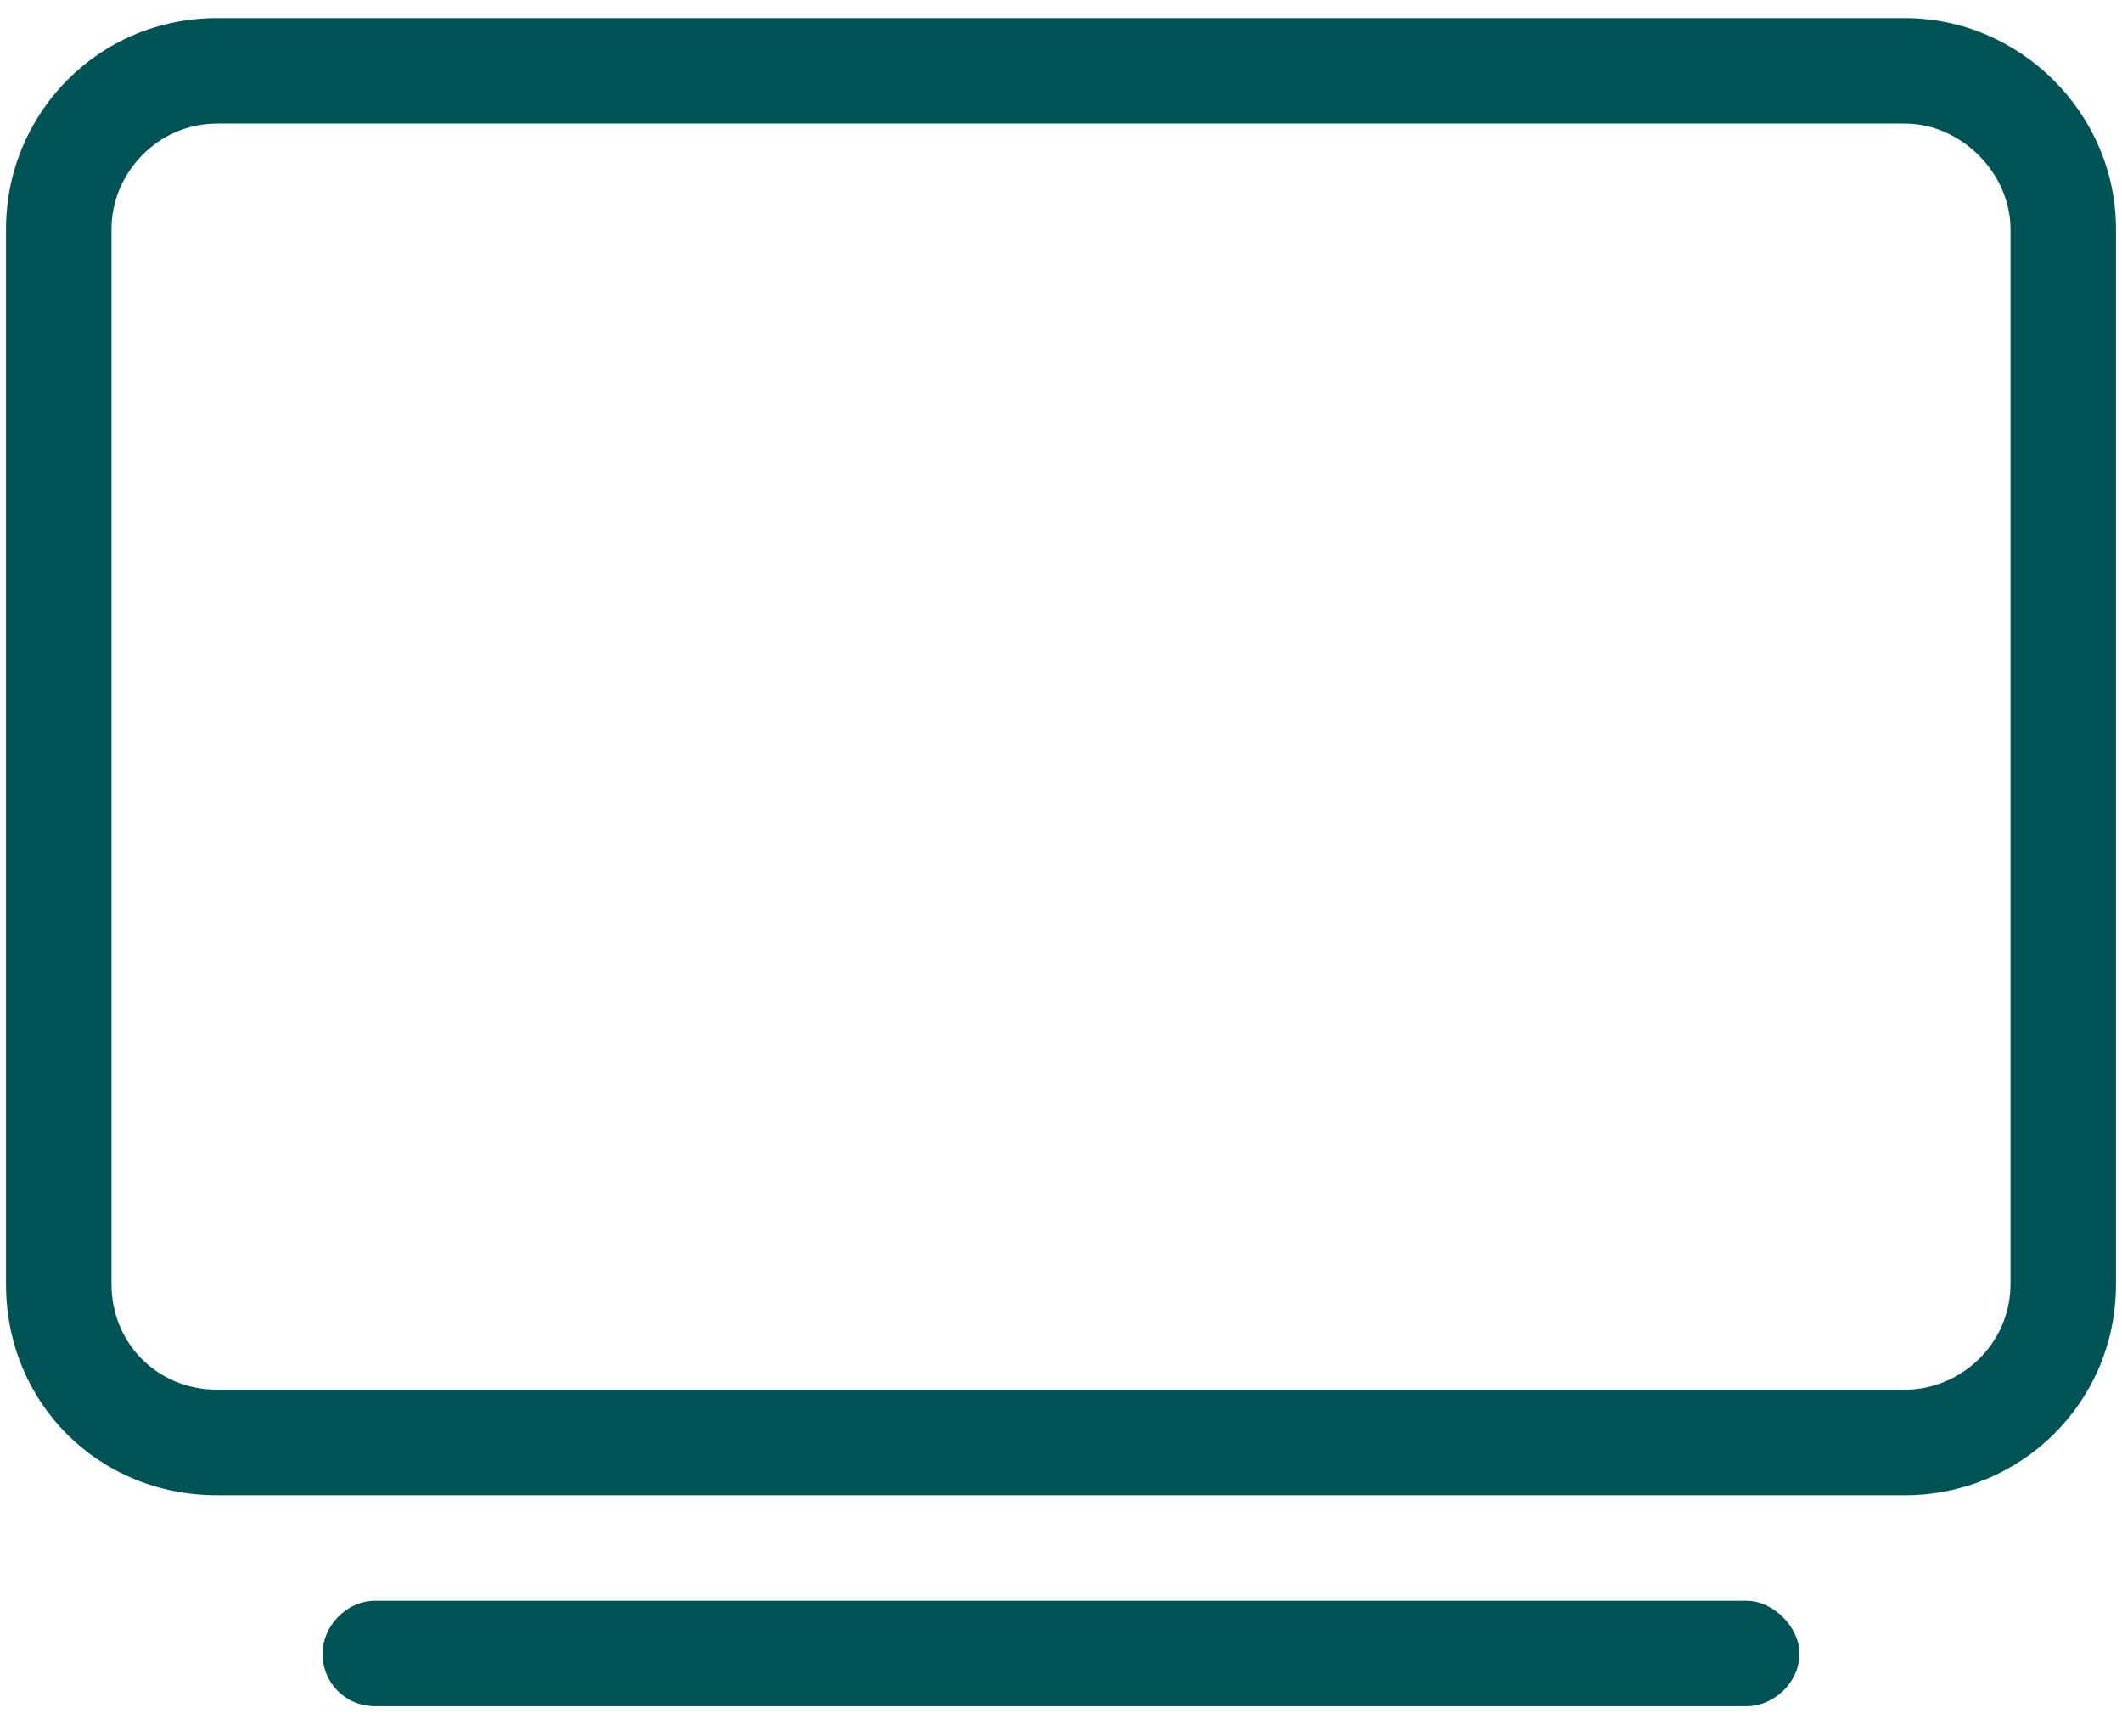 <svg width="44" height="36" viewBox="0 0 44 36" fill="none" xmlns="http://www.w3.org/2000/svg">
<path d="M39.5 0.375C41.893 0.375 43.875 2.357 43.875 4.75V26.625C43.875 29.086 41.893 31 39.5 31H4.5C2.039 31 0.125 29.086 0.125 26.625V4.75C0.125 2.357 2.039 0.375 4.5 0.375H39.5ZM41.688 26.625V4.75C41.688 3.588 40.662 2.562 39.5 2.562H4.5C3.27 2.562 2.312 3.588 2.312 4.75V26.625C2.312 27.855 3.27 28.812 4.5 28.812H39.5C40.662 28.812 41.688 27.855 41.688 26.625ZM36.219 33.188C36.766 33.188 37.312 33.734 37.312 34.281C37.312 34.897 36.766 35.375 36.219 35.375H7.781C7.166 35.375 6.688 34.897 6.688 34.281C6.688 33.734 7.166 33.188 7.781 33.188H36.219Z" fill="#005355"/>
</svg>
